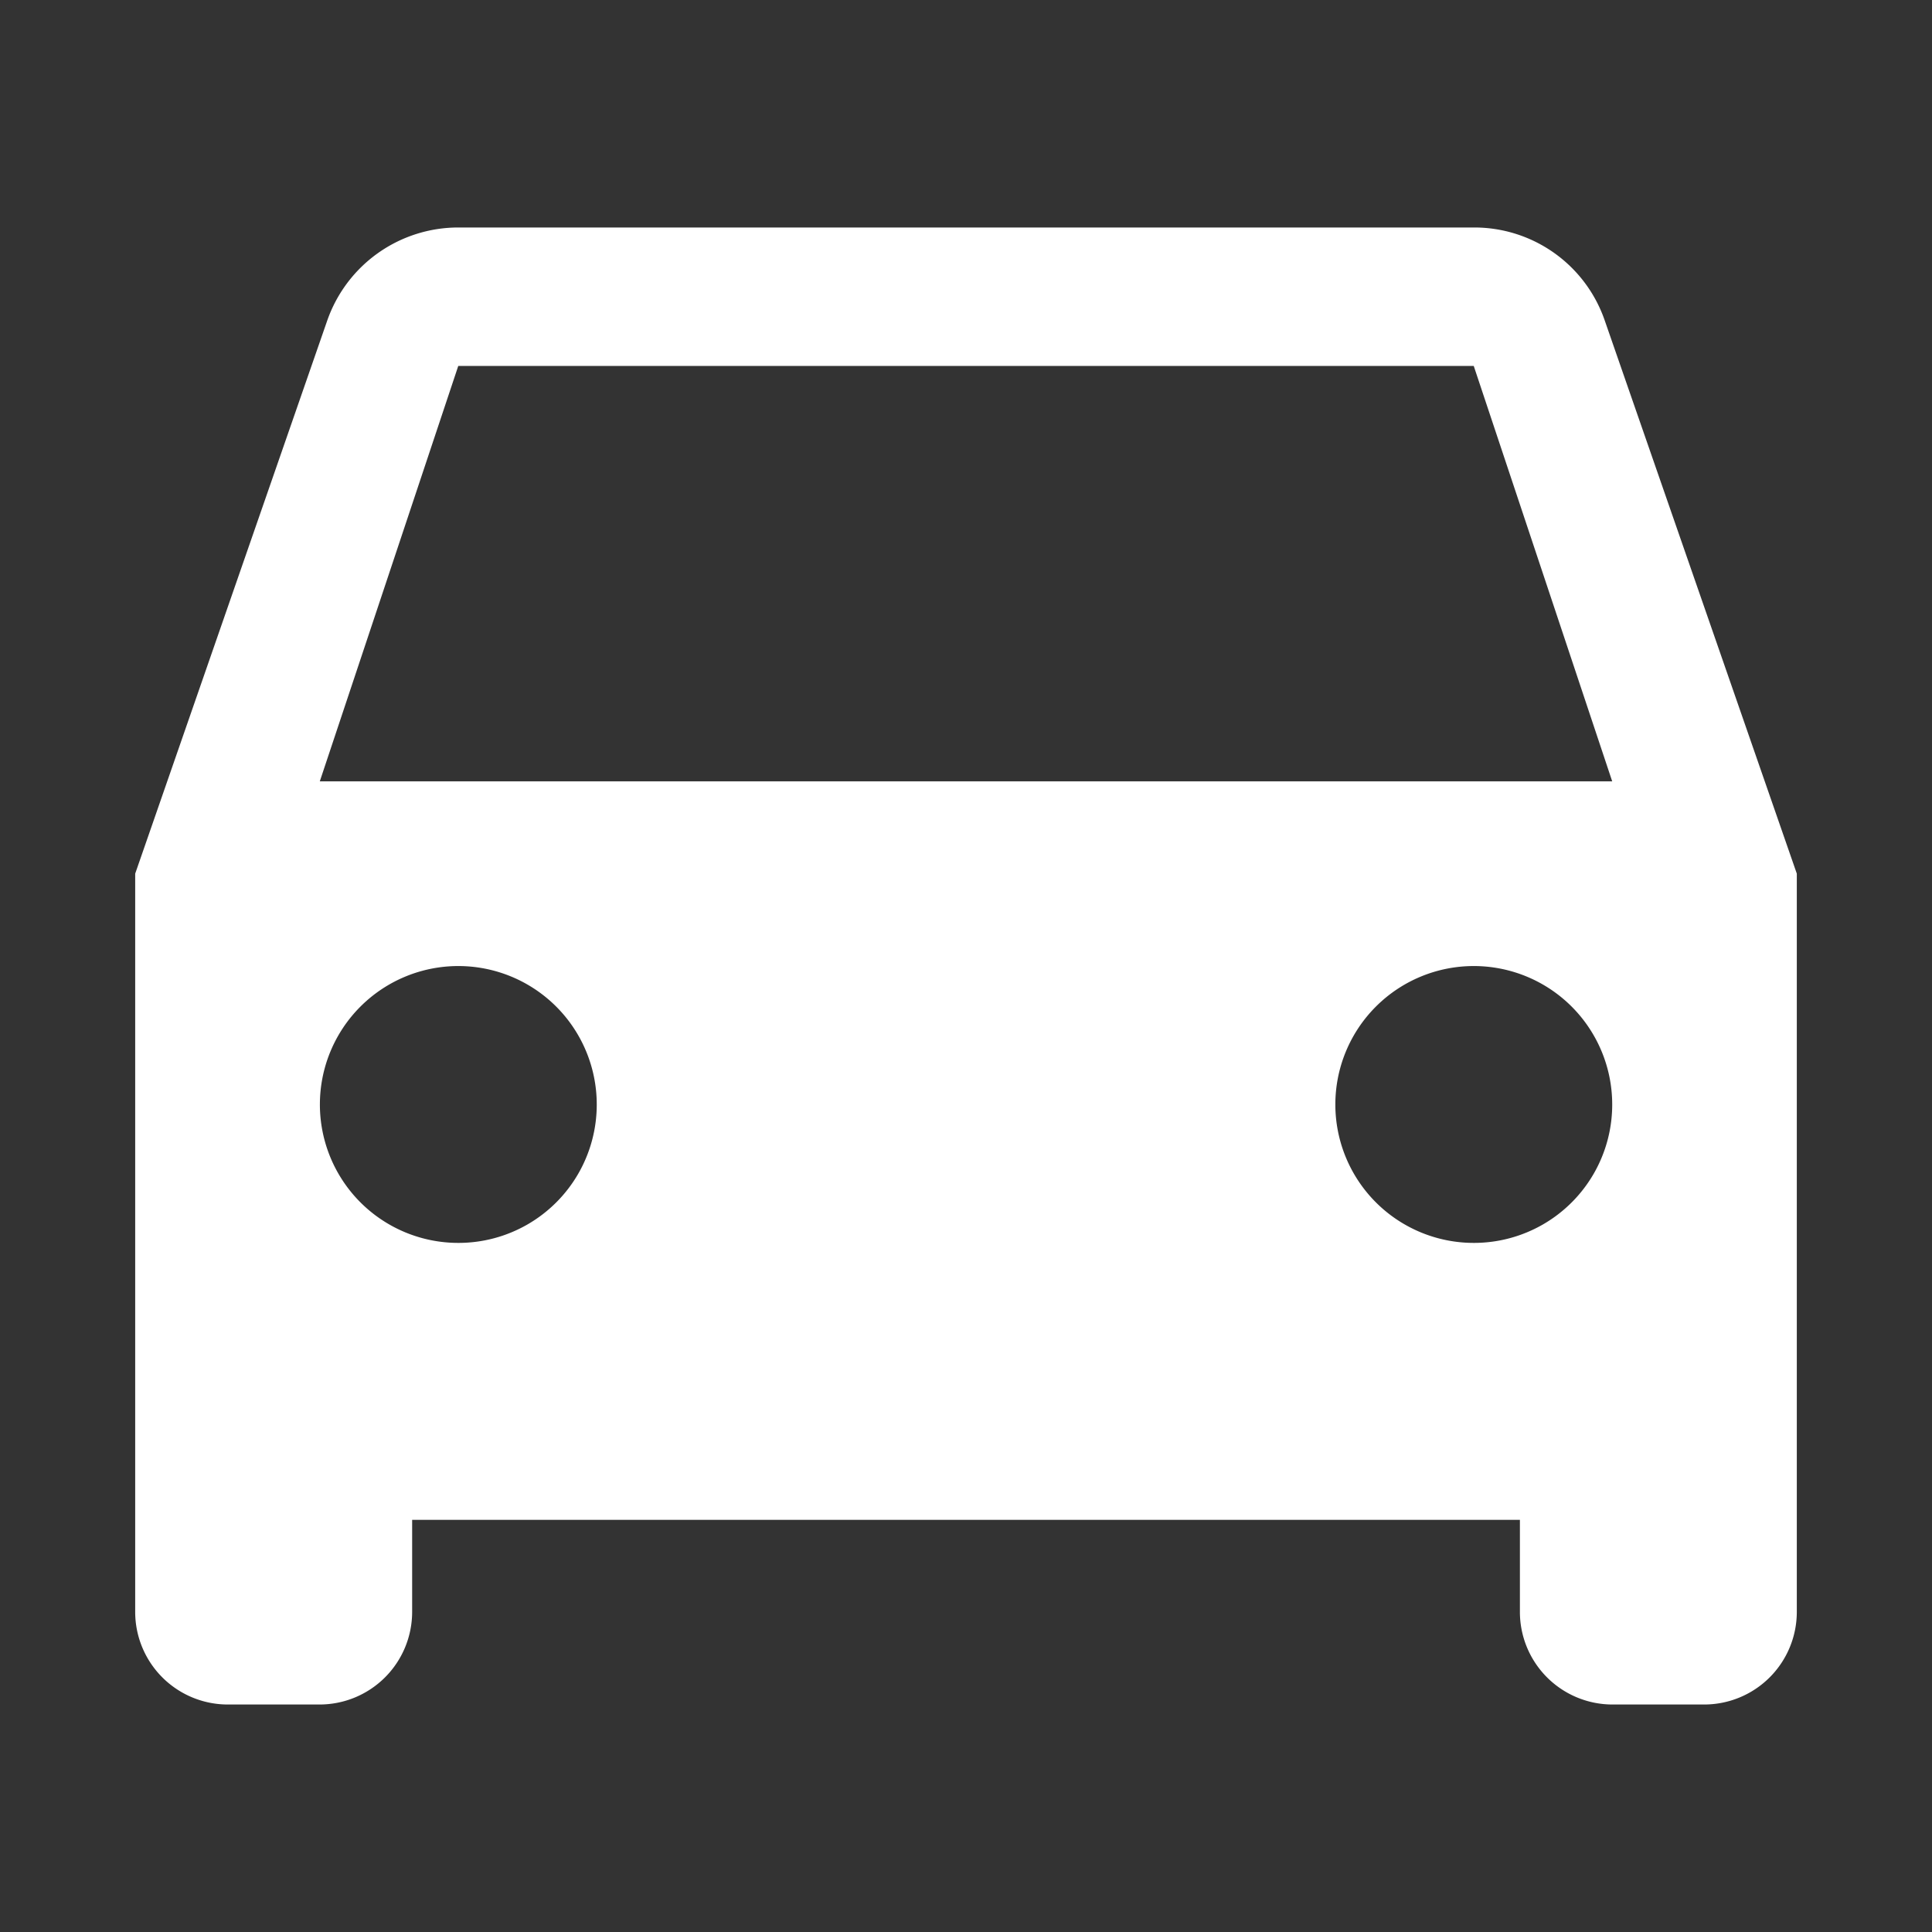 <svg xmlns="http://www.w3.org/2000/svg" viewBox="0 0 40 40"><rect x="0" y="0" width="40" height="40" fill="#333333" stroke="none"/><defs><style>.cls-1{fill:none;}.cls-2{fill:#fff;}</style></defs><g id="Livello_2" data-name="Livello 2"><g id="Livello_1-2" data-name="Livello 1"><rect class="cls-1" width="40" height="40"/><path class="cls-2" d="M6.621,16.177,9.488,7.576H30.512l2.867,8.601Zm23.891,9.556a2.866,2.866,0,1,1,2.867-2.867,2.863,2.863,0,0,1-2.867,2.867m-21.024,0a2.866,2.866,0,1,1,2.867-2.867,2.863,2.863,0,0,1-2.867,2.867M33.226,6.64a2.855,2.855,0,0,0-2.714-1.93H9.488A2.874,2.874,0,0,0,6.774,6.64L2.799,18.088v15.29A1.918,1.918,0,0,0,4.71,35.29H6.621a1.918,1.918,0,0,0,1.912-1.912V31.467H31.468v1.911a1.918,1.918,0,0,0,1.911,1.912H35.29a1.918,1.918,0,0,0,1.911-1.912V18.088Z"/></g></g></svg>